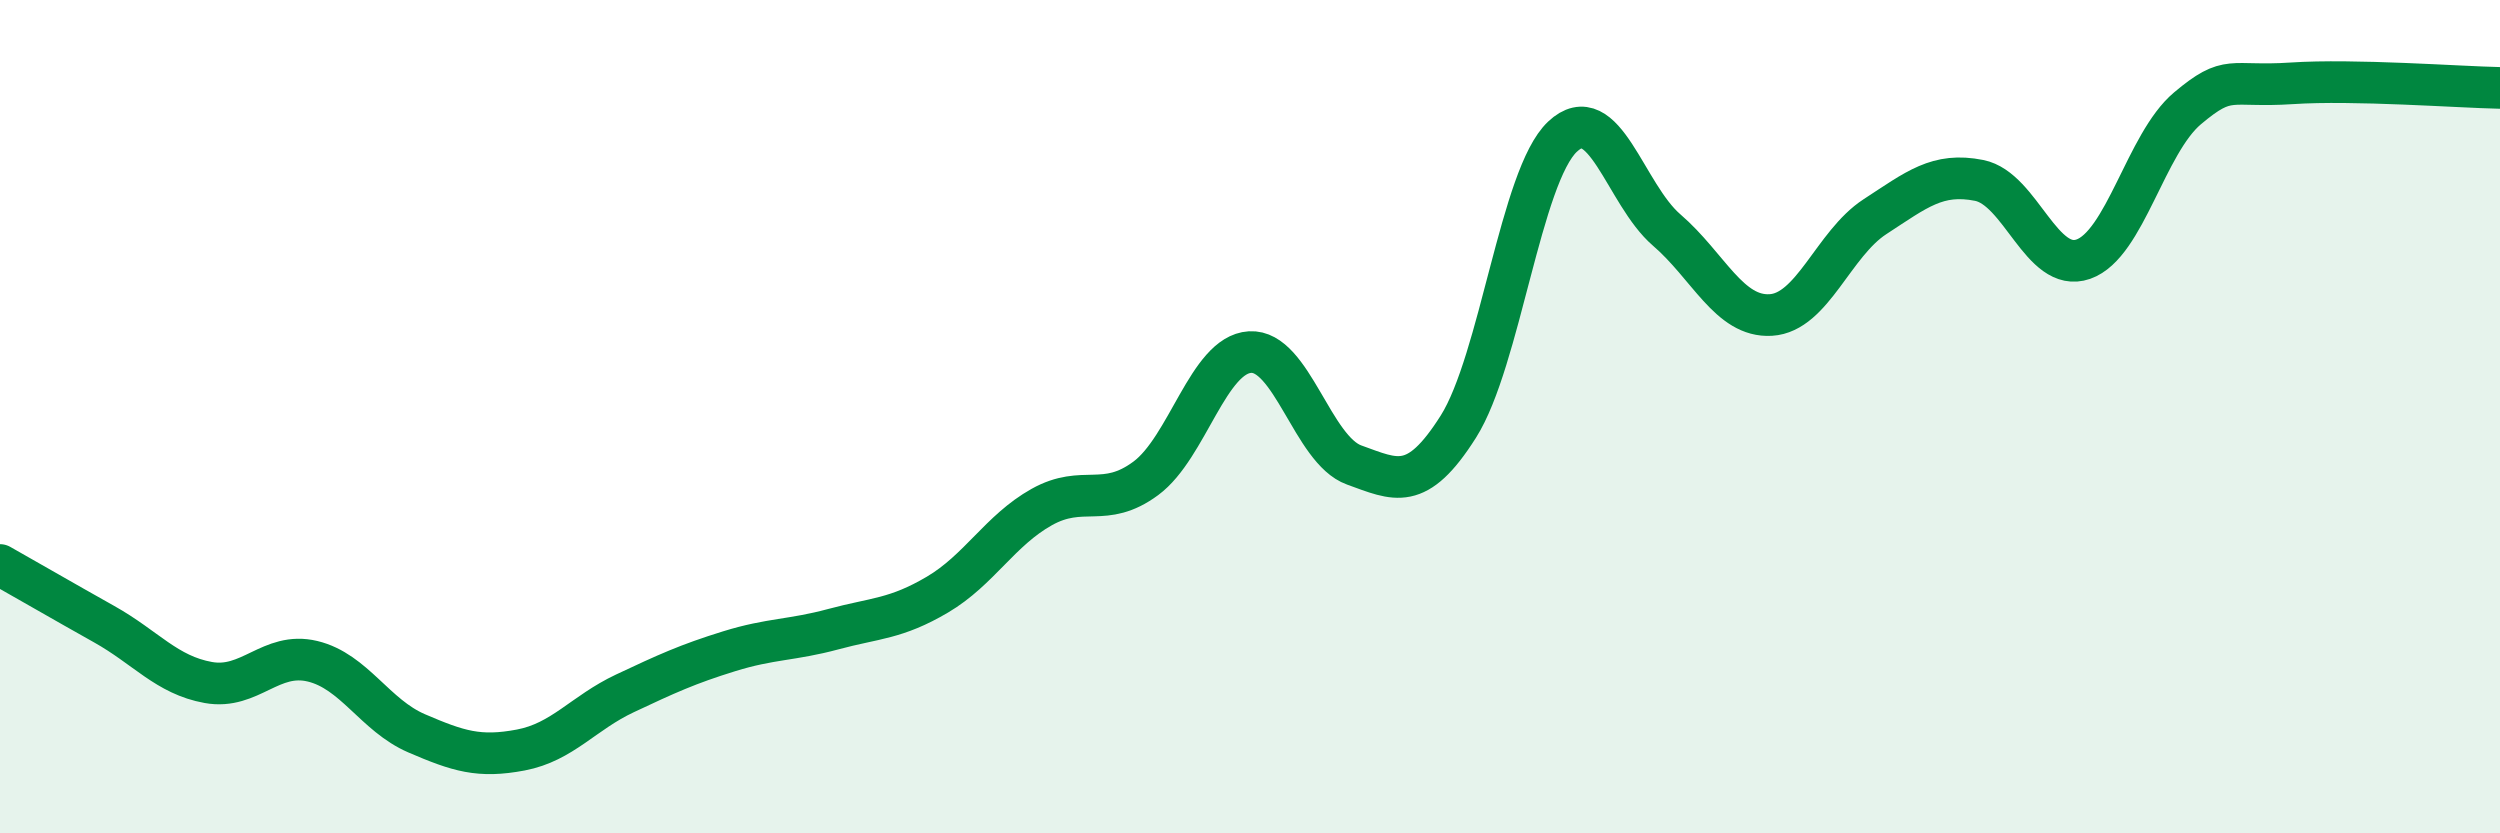 
    <svg width="60" height="20" viewBox="0 0 60 20" xmlns="http://www.w3.org/2000/svg">
      <path
        d="M 0,13.56 C 0.5,13.84 1.5,14.42 2.5,14.98 C 3.5,15.54 4,16.2 5,16.38 C 6,16.56 6.5,15.63 7.5,15.87 C 8.5,16.11 9,17.17 10,17.6 C 11,18.03 11.5,18.19 12.5,18 C 13.5,17.81 14,17.11 15,16.64 C 16,16.17 16.5,15.94 17.5,15.63 C 18.5,15.32 19,15.37 20,15.1 C 21,14.83 21.5,14.86 22.5,14.27 C 23.5,13.68 24,12.73 25,12.17 C 26,11.61 26.5,12.22 27.5,11.48 C 28.5,10.74 29,8.51 30,8.45 C 31,8.39 31.5,10.8 32.5,11.16 C 33.5,11.52 34,11.82 35,10.24 C 36,8.66 36.5,4.22 37.5,3.28 C 38.5,2.34 39,4.66 40,5.52 C 41,6.38 41.5,7.62 42.5,7.56 C 43.5,7.5 44,5.85 45,5.2 C 46,4.55 46.5,4.13 47.5,4.33 C 48.5,4.53 49,6.57 50,6.22 C 51,5.87 51.5,3.44 52.5,2.6 C 53.5,1.76 53.5,2.1 55,2 C 56.5,1.9 59,2.09 60,2.11L60 20L0 20Z"
        fill="#008740"
        opacity="0.1"
        stroke-linecap="round"
        stroke-linejoin="round"
      />
      <path
        d="M 0,13.56 C 0.5,13.84 1.5,14.42 2.5,14.98 C 3.5,15.54 4,16.2 5,16.38 C 6,16.56 6.5,15.63 7.5,15.87 C 8.5,16.11 9,17.17 10,17.6 C 11,18.03 11.5,18.19 12.5,18 C 13.5,17.81 14,17.11 15,16.64 C 16,16.17 16.5,15.94 17.5,15.63 C 18.5,15.32 19,15.37 20,15.1 C 21,14.83 21.5,14.86 22.5,14.27 C 23.5,13.68 24,12.73 25,12.17 C 26,11.61 26.5,12.22 27.5,11.48 C 28.5,10.74 29,8.51 30,8.45 C 31,8.39 31.5,10.8 32.5,11.16 C 33.5,11.52 34,11.82 35,10.24 C 36,8.66 36.5,4.22 37.5,3.28 C 38.5,2.34 39,4.66 40,5.52 C 41,6.38 41.5,7.62 42.5,7.56 C 43.5,7.5 44,5.85 45,5.2 C 46,4.55 46.5,4.13 47.5,4.33 C 48.5,4.53 49,6.57 50,6.22 C 51,5.87 51.5,3.44 52.5,2.6 C 53.5,1.76 53.5,2.1 55,2 C 56.5,1.9 59,2.09 60,2.11"
        stroke="#008740"
        stroke-width="1"
        fill="none"
        stroke-linecap="round"
        stroke-linejoin="round"
      />
    </svg>
  
